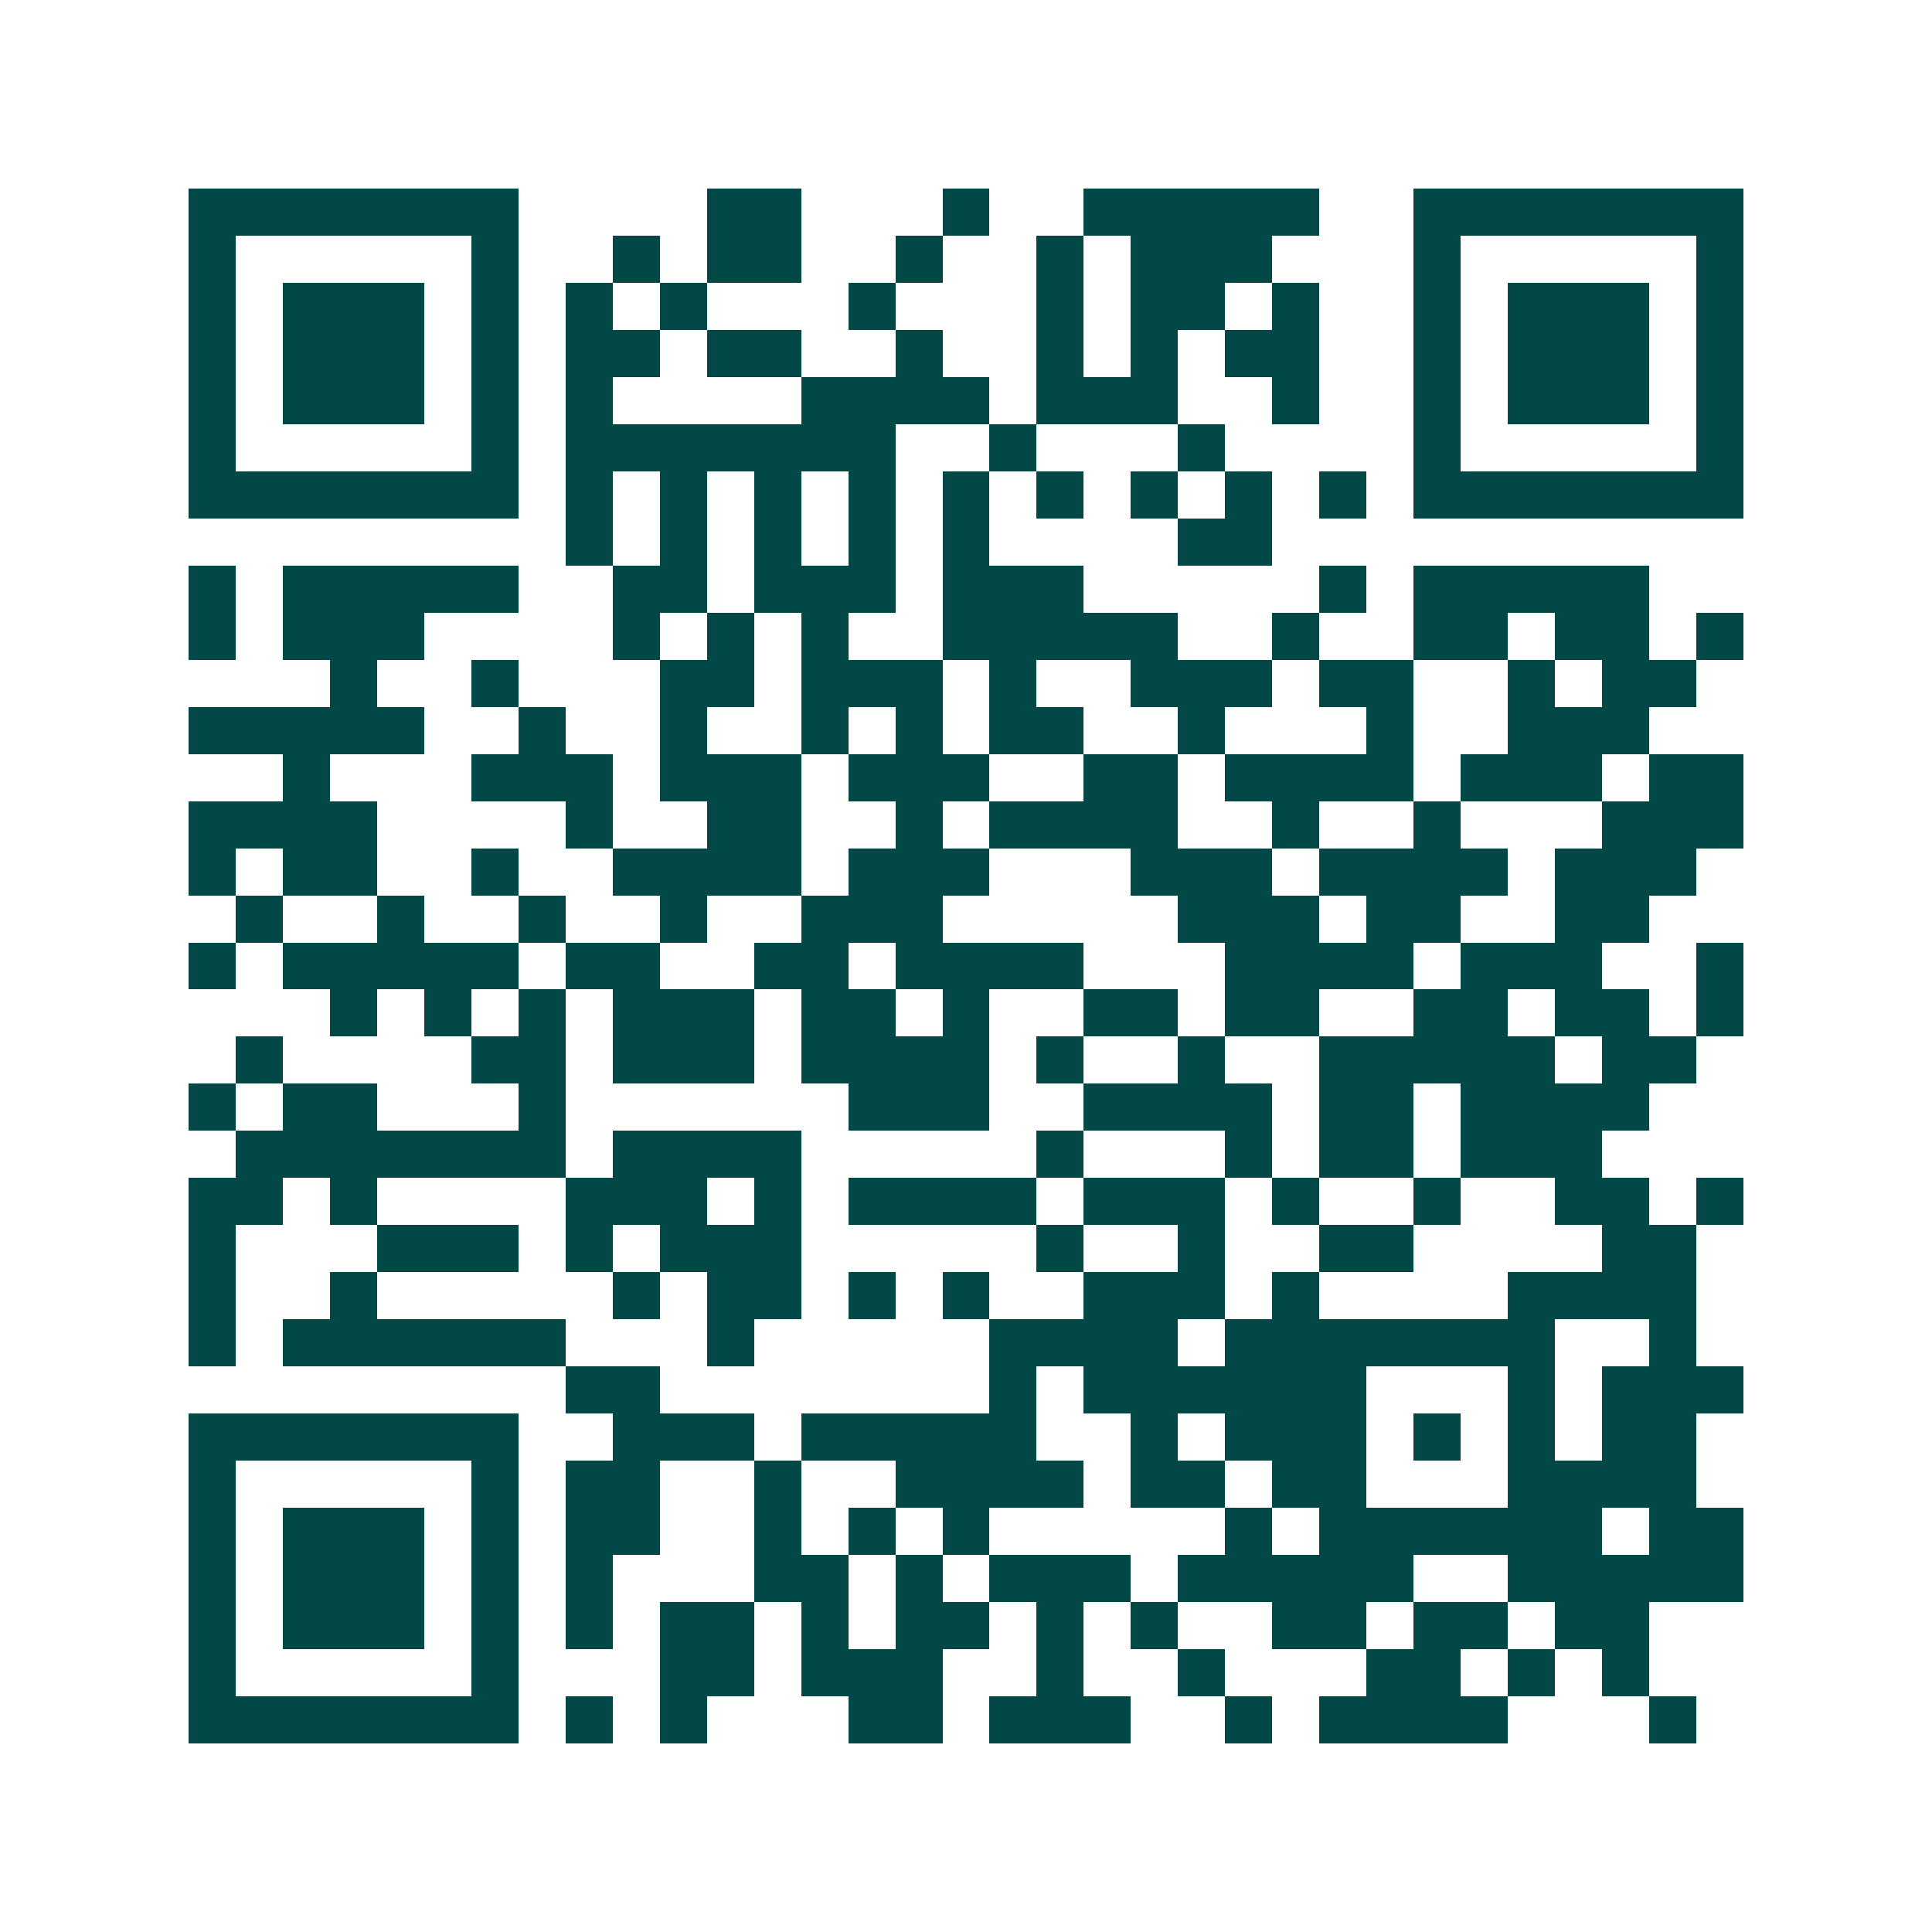 <svg xmlns="http://www.w3.org/2000/svg" width="200" height="200" viewBox="0 0 41 41" shape-rendering="crispEdges"><path fill="#ffffff" d="M0 0h41v41H0z"/><path stroke="#014847" d="M4 4.5h7m4 0h2m3 0h1m2 0h5m2 0h7M4 5.5h1m5 0h1m2 0h1m1 0h2m2 0h1m2 0h1m1 0h3m3 0h1m5 0h1M4 6.5h1m1 0h3m1 0h1m1 0h1m1 0h1m3 0h1m3 0h1m1 0h2m1 0h1m2 0h1m1 0h3m1 0h1M4 7.5h1m1 0h3m1 0h1m1 0h2m1 0h2m2 0h1m2 0h1m1 0h1m1 0h2m2 0h1m1 0h3m1 0h1M4 8.5h1m1 0h3m1 0h1m1 0h1m4 0h4m1 0h3m2 0h1m2 0h1m1 0h3m1 0h1M4 9.5h1m5 0h1m1 0h7m2 0h1m3 0h1m4 0h1m5 0h1M4 10.5h7m1 0h1m1 0h1m1 0h1m1 0h1m1 0h1m1 0h1m1 0h1m1 0h1m1 0h1m1 0h7M12 11.5h1m1 0h1m1 0h1m1 0h1m1 0h1m4 0h2M4 12.5h1m1 0h5m2 0h2m1 0h3m1 0h3m5 0h1m1 0h5M4 13.5h1m1 0h3m4 0h1m1 0h1m1 0h1m2 0h5m2 0h1m2 0h2m1 0h2m1 0h1M7 14.5h1m2 0h1m3 0h2m1 0h3m1 0h1m2 0h3m1 0h2m2 0h1m1 0h2M4 15.5h5m2 0h1m2 0h1m2 0h1m1 0h1m1 0h2m2 0h1m3 0h1m2 0h3M6 16.5h1m3 0h3m1 0h3m1 0h3m2 0h2m1 0h4m1 0h3m1 0h2M4 17.5h4m4 0h1m2 0h2m2 0h1m1 0h4m2 0h1m2 0h1m3 0h3M4 18.5h1m1 0h2m2 0h1m2 0h4m1 0h3m3 0h3m1 0h4m1 0h3M5 19.5h1m2 0h1m2 0h1m2 0h1m2 0h3m5 0h3m1 0h2m2 0h2M4 20.5h1m1 0h5m1 0h2m2 0h2m1 0h4m3 0h4m1 0h3m2 0h1M7 21.5h1m1 0h1m1 0h1m1 0h3m1 0h2m1 0h1m2 0h2m1 0h2m2 0h2m1 0h2m1 0h1M5 22.5h1m4 0h2m1 0h3m1 0h4m1 0h1m2 0h1m2 0h5m1 0h2M4 23.5h1m1 0h2m3 0h1m6 0h3m2 0h4m1 0h2m1 0h4M5 24.5h7m1 0h4m5 0h1m3 0h1m1 0h2m1 0h3M4 25.5h2m1 0h1m4 0h3m1 0h1m1 0h4m1 0h3m1 0h1m2 0h1m2 0h2m1 0h1M4 26.5h1m3 0h3m1 0h1m1 0h3m5 0h1m2 0h1m2 0h2m4 0h2M4 27.5h1m2 0h1m5 0h1m1 0h2m1 0h1m1 0h1m2 0h3m1 0h1m4 0h4M4 28.5h1m1 0h6m3 0h1m5 0h4m1 0h7m2 0h1M12 29.5h2m7 0h1m1 0h6m3 0h1m1 0h3M4 30.5h7m2 0h3m1 0h5m2 0h1m1 0h3m1 0h1m1 0h1m1 0h2M4 31.5h1m5 0h1m1 0h2m2 0h1m2 0h4m1 0h2m1 0h2m3 0h4M4 32.5h1m1 0h3m1 0h1m1 0h2m2 0h1m1 0h1m1 0h1m5 0h1m1 0h6m1 0h2M4 33.5h1m1 0h3m1 0h1m1 0h1m3 0h2m1 0h1m1 0h3m1 0h5m2 0h5M4 34.5h1m1 0h3m1 0h1m1 0h1m1 0h2m1 0h1m1 0h2m1 0h1m1 0h1m2 0h2m1 0h2m1 0h2M4 35.5h1m5 0h1m3 0h2m1 0h3m2 0h1m2 0h1m3 0h2m1 0h1m1 0h1M4 36.5h7m1 0h1m1 0h1m3 0h2m1 0h3m2 0h1m1 0h4m3 0h1"/></svg>
